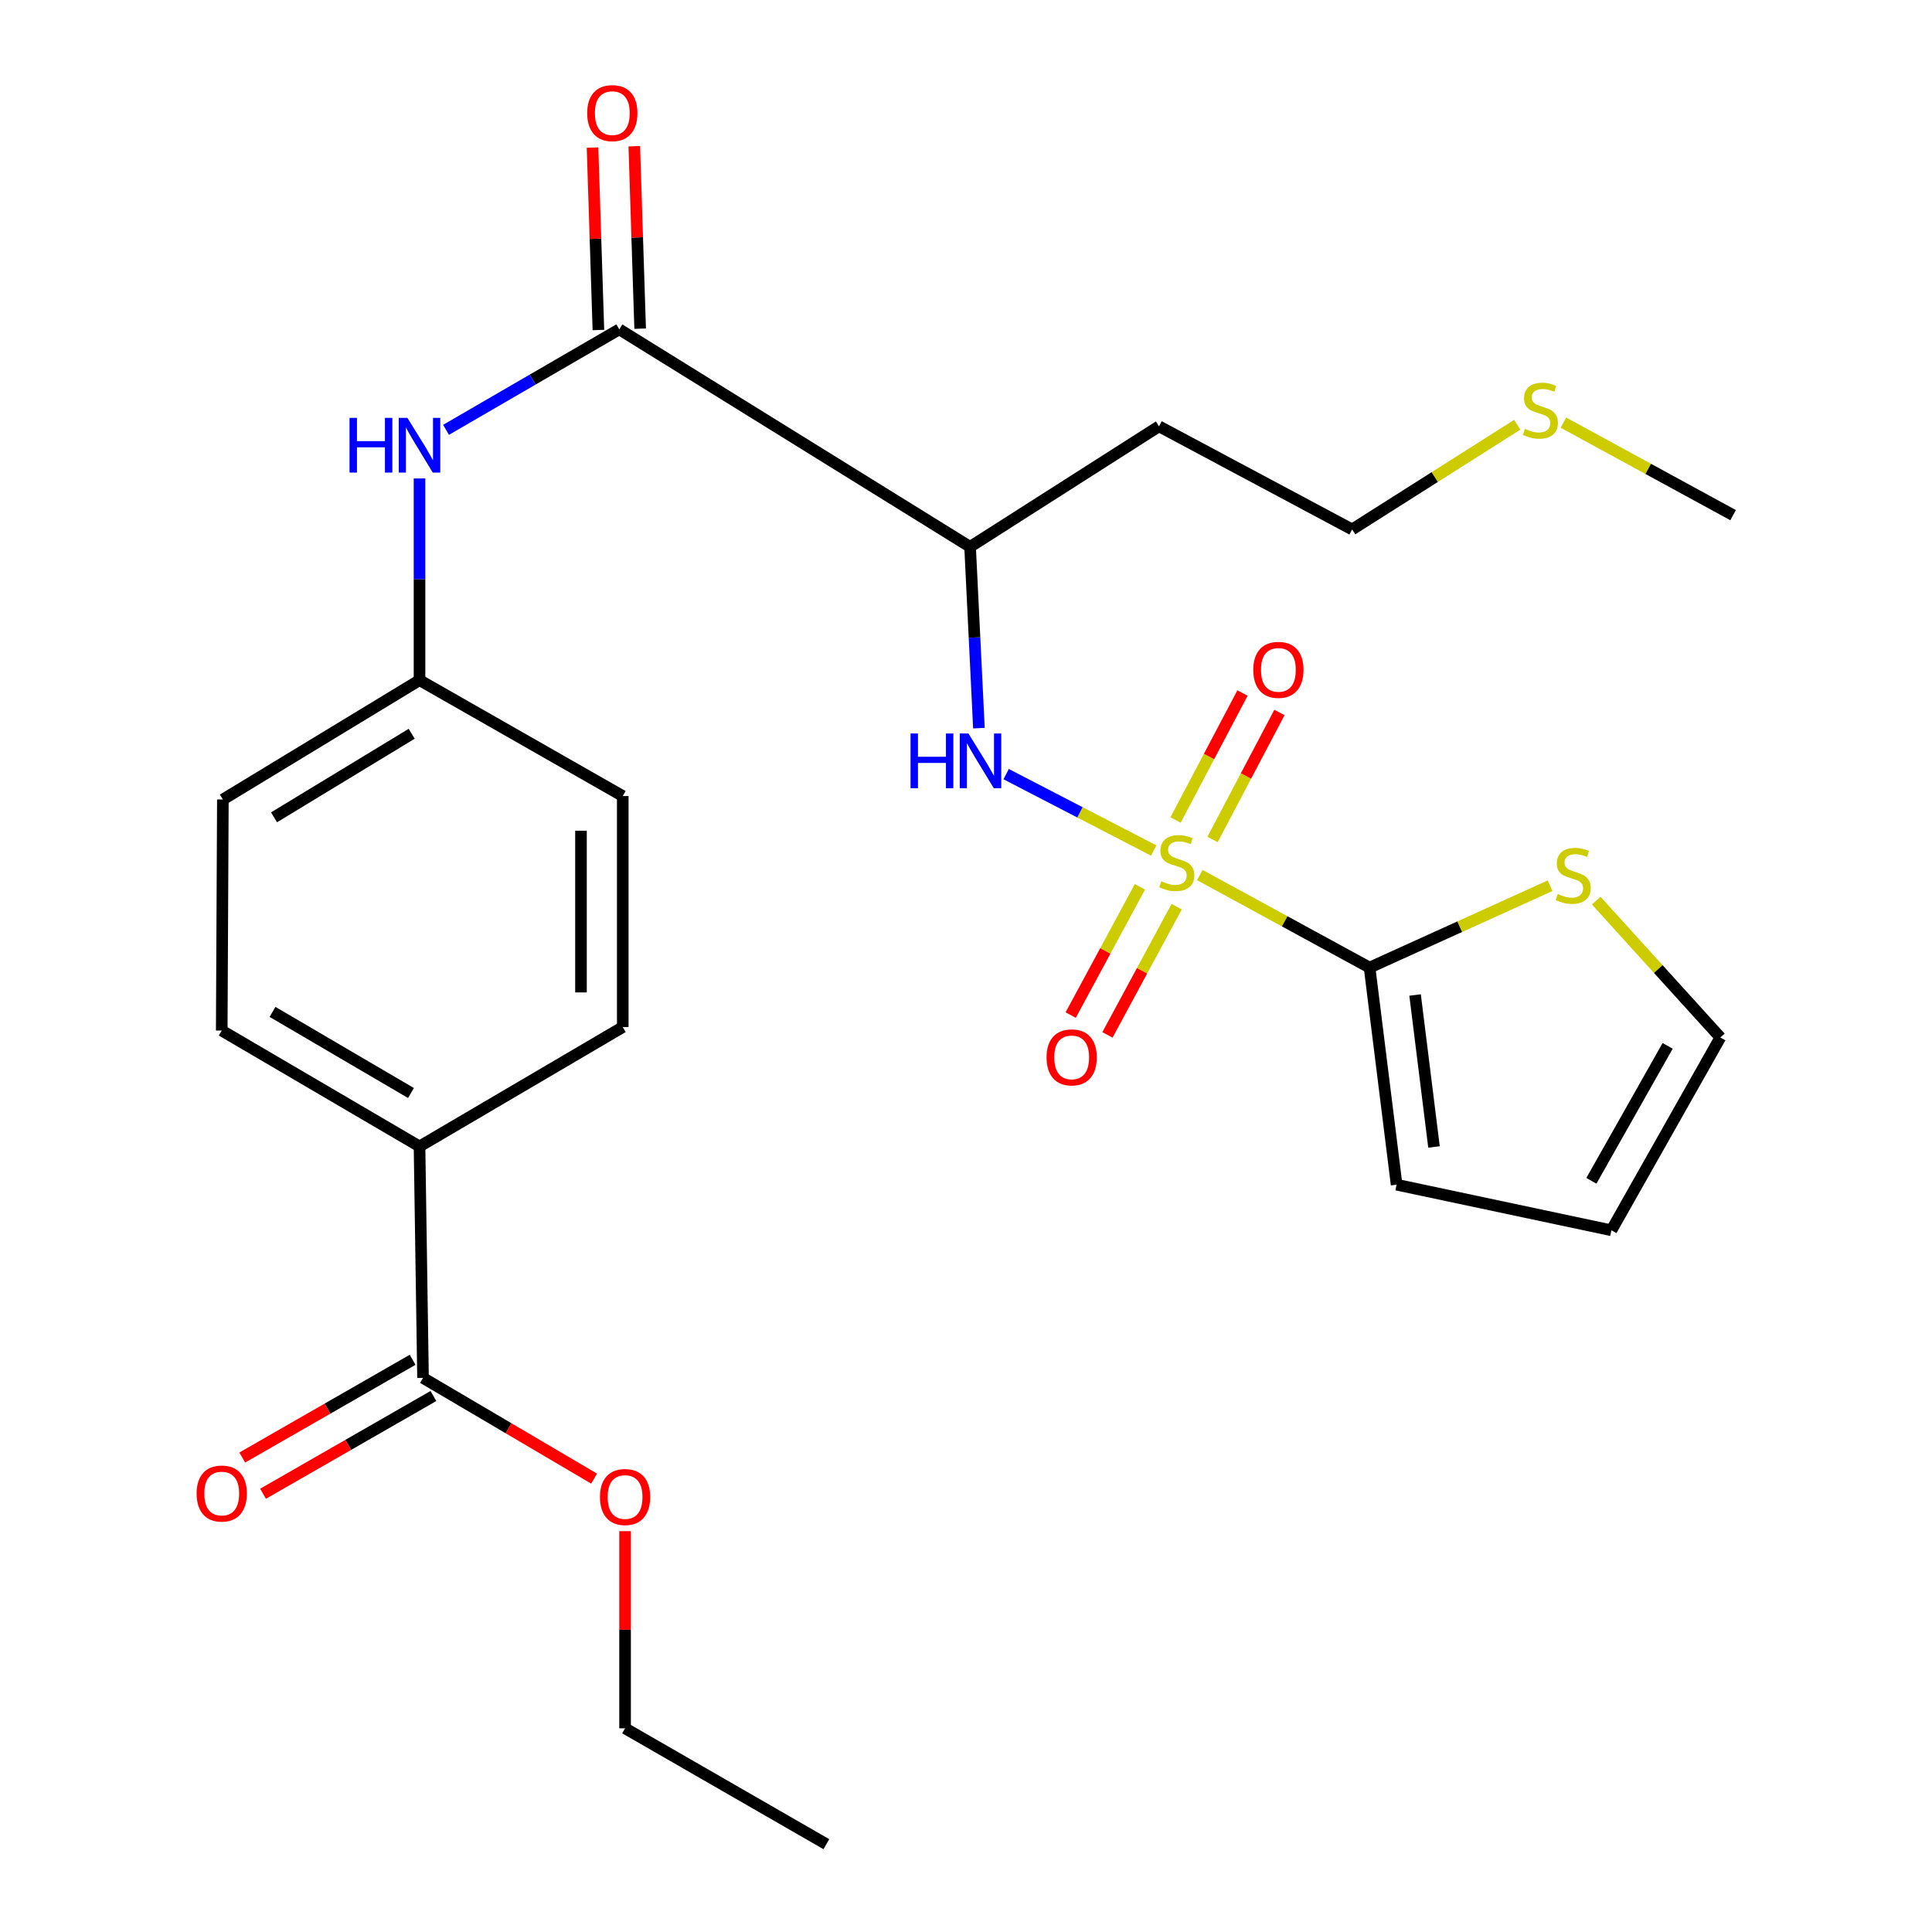<?xml version='1.0' encoding='iso-8859-1'?>
<svg version='1.1' baseProfile='full'
              xmlns='http://www.w3.org/2000/svg'
                      xmlns:rdkit='http://www.rdkit.org/xml'
                      xmlns:xlink='http://www.w3.org/1999/xlink'
                  xml:space='preserve'
width='1000px' height='1000px' viewBox='0 0 1000 1000'>
<!-- END OF HEADER -->
<rect style='opacity:1.0;fill:#FFFFFF;stroke:none' width='1000' height='1000' x='0' y='0'> </rect>
<path class='bond-0' d='M 621.019,452.915 L 664.954,476.871' style='fill:none;fill-rule:evenodd;stroke:#CCCC00;stroke-width:6px;stroke-linecap:butt;stroke-linejoin:miter;stroke-opacity:1' />
<path class='bond-0' d='M 664.954,476.871 L 708.889,500.826' style='fill:none;fill-rule:evenodd;stroke:#000000;stroke-width:6px;stroke-linecap:butt;stroke-linejoin:miter;stroke-opacity:1' />
<path class='bond-1' d='M 597.158,440.232 L 558.97,420.458' style='fill:none;fill-rule:evenodd;stroke:#CCCC00;stroke-width:6px;stroke-linecap:butt;stroke-linejoin:miter;stroke-opacity:1' />
<path class='bond-1' d='M 558.97,420.458 L 520.781,400.685' style='fill:none;fill-rule:evenodd;stroke:#0000FF;stroke-width:6px;stroke-linecap:butt;stroke-linejoin:miter;stroke-opacity:1' />
<path class='bond-7' d='M 590.009,459.024 L 572.098,492.212' style='fill:none;fill-rule:evenodd;stroke:#CCCC00;stroke-width:6px;stroke-linecap:butt;stroke-linejoin:miter;stroke-opacity:1' />
<path class='bond-7' d='M 572.098,492.212 L 554.187,525.401' style='fill:none;fill-rule:evenodd;stroke:#FF0000;stroke-width:6px;stroke-linecap:butt;stroke-linejoin:miter;stroke-opacity:1' />
<path class='bond-7' d='M 609.035,469.292 L 591.124,502.481' style='fill:none;fill-rule:evenodd;stroke:#CCCC00;stroke-width:6px;stroke-linecap:butt;stroke-linejoin:miter;stroke-opacity:1' />
<path class='bond-7' d='M 591.124,502.481 L 573.213,535.669' style='fill:none;fill-rule:evenodd;stroke:#FF0000;stroke-width:6px;stroke-linecap:butt;stroke-linejoin:miter;stroke-opacity:1' />
<path class='bond-8' d='M 627.591,434.516 L 644.917,401.647' style='fill:none;fill-rule:evenodd;stroke:#CCCC00;stroke-width:6px;stroke-linecap:butt;stroke-linejoin:miter;stroke-opacity:1' />
<path class='bond-8' d='M 644.917,401.647 L 662.244,368.778' style='fill:none;fill-rule:evenodd;stroke:#FF0000;stroke-width:6px;stroke-linecap:butt;stroke-linejoin:miter;stroke-opacity:1' />
<path class='bond-8' d='M 608.465,424.434 L 625.791,391.565' style='fill:none;fill-rule:evenodd;stroke:#CCCC00;stroke-width:6px;stroke-linecap:butt;stroke-linejoin:miter;stroke-opacity:1' />
<path class='bond-8' d='M 625.791,391.565 L 643.118,358.696' style='fill:none;fill-rule:evenodd;stroke:#FF0000;stroke-width:6px;stroke-linecap:butt;stroke-linejoin:miter;stroke-opacity:1' />
<path class='bond-5' d='M 708.889,500.826 L 755.596,479.639' style='fill:none;fill-rule:evenodd;stroke:#000000;stroke-width:6px;stroke-linecap:butt;stroke-linejoin:miter;stroke-opacity:1' />
<path class='bond-5' d='M 755.596,479.639 L 802.304,458.452' style='fill:none;fill-rule:evenodd;stroke:#CCCC00;stroke-width:6px;stroke-linecap:butt;stroke-linejoin:miter;stroke-opacity:1' />
<path class='bond-10' d='M 708.889,500.826 L 722.882,613.193' style='fill:none;fill-rule:evenodd;stroke:#000000;stroke-width:6px;stroke-linecap:butt;stroke-linejoin:miter;stroke-opacity:1' />
<path class='bond-10' d='M 732.443,515.01 L 742.238,593.666' style='fill:none;fill-rule:evenodd;stroke:#000000;stroke-width:6px;stroke-linecap:butt;stroke-linejoin:miter;stroke-opacity:1' />
<path class='bond-3' d='M 506.691,376.884 L 504.402,329.966' style='fill:none;fill-rule:evenodd;stroke:#0000FF;stroke-width:6px;stroke-linecap:butt;stroke-linejoin:miter;stroke-opacity:1' />
<path class='bond-3' d='M 504.402,329.966 L 502.112,283.047' style='fill:none;fill-rule:evenodd;stroke:#000000;stroke-width:6px;stroke-linecap:butt;stroke-linejoin:miter;stroke-opacity:1' />
<path class='bond-2' d='M 320.536,170.465 L 502.112,283.047' style='fill:none;fill-rule:evenodd;stroke:#000000;stroke-width:6px;stroke-linecap:butt;stroke-linejoin:miter;stroke-opacity:1' />
<path class='bond-4' d='M 320.536,170.465 L 275.703,196.475' style='fill:none;fill-rule:evenodd;stroke:#000000;stroke-width:6px;stroke-linecap:butt;stroke-linejoin:miter;stroke-opacity:1' />
<path class='bond-4' d='M 275.703,196.475 L 230.87,222.485' style='fill:none;fill-rule:evenodd;stroke:#0000FF;stroke-width:6px;stroke-linecap:butt;stroke-linejoin:miter;stroke-opacity:1' />
<path class='bond-11' d='M 331.34,170.117 L 329.821,122.9' style='fill:none;fill-rule:evenodd;stroke:#000000;stroke-width:6px;stroke-linecap:butt;stroke-linejoin:miter;stroke-opacity:1' />
<path class='bond-11' d='M 329.821,122.9 L 328.302,75.684' style='fill:none;fill-rule:evenodd;stroke:#FF0000;stroke-width:6px;stroke-linecap:butt;stroke-linejoin:miter;stroke-opacity:1' />
<path class='bond-11' d='M 309.731,170.812 L 308.212,123.596' style='fill:none;fill-rule:evenodd;stroke:#000000;stroke-width:6px;stroke-linecap:butt;stroke-linejoin:miter;stroke-opacity:1' />
<path class='bond-11' d='M 308.212,123.596 L 306.693,76.379' style='fill:none;fill-rule:evenodd;stroke:#FF0000;stroke-width:6px;stroke-linecap:butt;stroke-linejoin:miter;stroke-opacity:1' />
<path class='bond-18' d='M 502.112,283.047 L 599.897,220.66' style='fill:none;fill-rule:evenodd;stroke:#000000;stroke-width:6px;stroke-linecap:butt;stroke-linejoin:miter;stroke-opacity:1' />
<path class='bond-15' d='M 217.142,247.649 L 217.142,299.845' style='fill:none;fill-rule:evenodd;stroke:#0000FF;stroke-width:6px;stroke-linecap:butt;stroke-linejoin:miter;stroke-opacity:1' />
<path class='bond-15' d='M 217.142,299.845 L 217.142,352.041' style='fill:none;fill-rule:evenodd;stroke:#000000;stroke-width:6px;stroke-linecap:butt;stroke-linejoin:miter;stroke-opacity:1' />
<path class='bond-12' d='M 826.191,466.157 L 858.322,501.581' style='fill:none;fill-rule:evenodd;stroke:#CCCC00;stroke-width:6px;stroke-linecap:butt;stroke-linejoin:miter;stroke-opacity:1' />
<path class='bond-12' d='M 858.322,501.581 L 890.453,537.005' style='fill:none;fill-rule:evenodd;stroke:#000000;stroke-width:6px;stroke-linecap:butt;stroke-linejoin:miter;stroke-opacity:1' />
<path class='bond-6' d='M 218.955,713.2 L 217.142,593.398' style='fill:none;fill-rule:evenodd;stroke:#000000;stroke-width:6px;stroke-linecap:butt;stroke-linejoin:miter;stroke-opacity:1' />
<path class='bond-13' d='M 213.576,703.823 L 169.484,729.118' style='fill:none;fill-rule:evenodd;stroke:#000000;stroke-width:6px;stroke-linecap:butt;stroke-linejoin:miter;stroke-opacity:1' />
<path class='bond-13' d='M 169.484,729.118 L 125.392,754.412' style='fill:none;fill-rule:evenodd;stroke:#FF0000;stroke-width:6px;stroke-linecap:butt;stroke-linejoin:miter;stroke-opacity:1' />
<path class='bond-13' d='M 224.334,722.577 L 180.242,747.871' style='fill:none;fill-rule:evenodd;stroke:#000000;stroke-width:6px;stroke-linecap:butt;stroke-linejoin:miter;stroke-opacity:1' />
<path class='bond-13' d='M 180.242,747.871 L 136.15,773.166' style='fill:none;fill-rule:evenodd;stroke:#FF0000;stroke-width:6px;stroke-linecap:butt;stroke-linejoin:miter;stroke-opacity:1' />
<path class='bond-19' d='M 218.955,713.2 L 263.23,739.266' style='fill:none;fill-rule:evenodd;stroke:#000000;stroke-width:6px;stroke-linecap:butt;stroke-linejoin:miter;stroke-opacity:1' />
<path class='bond-19' d='M 263.23,739.266 L 307.505,765.331' style='fill:none;fill-rule:evenodd;stroke:#FF0000;stroke-width:6px;stroke-linecap:butt;stroke-linejoin:miter;stroke-opacity:1' />
<path class='bond-9' d='M 217.142,593.398 L 114.768,533.413' style='fill:none;fill-rule:evenodd;stroke:#000000;stroke-width:6px;stroke-linecap:butt;stroke-linejoin:miter;stroke-opacity:1' />
<path class='bond-9' d='M 212.716,565.746 L 141.055,523.757' style='fill:none;fill-rule:evenodd;stroke:#000000;stroke-width:6px;stroke-linecap:butt;stroke-linejoin:miter;stroke-opacity:1' />
<path class='bond-28' d='M 217.142,593.398 L 322.337,531.612' style='fill:none;fill-rule:evenodd;stroke:#000000;stroke-width:6px;stroke-linecap:butt;stroke-linejoin:miter;stroke-opacity:1' />
<path class='bond-14' d='M 722.882,613.193 L 834.06,636.796' style='fill:none;fill-rule:evenodd;stroke:#000000;stroke-width:6px;stroke-linecap:butt;stroke-linejoin:miter;stroke-opacity:1' />
<path class='bond-27' d='M 890.453,537.005 L 834.06,636.796' style='fill:none;fill-rule:evenodd;stroke:#000000;stroke-width:6px;stroke-linecap:butt;stroke-linejoin:miter;stroke-opacity:1' />
<path class='bond-27' d='M 863.171,541.336 L 823.696,611.19' style='fill:none;fill-rule:evenodd;stroke:#000000;stroke-width:6px;stroke-linecap:butt;stroke-linejoin:miter;stroke-opacity:1' />
<path class='bond-20' d='M 217.142,352.041 L 322.337,412.038' style='fill:none;fill-rule:evenodd;stroke:#000000;stroke-width:6px;stroke-linecap:butt;stroke-linejoin:miter;stroke-opacity:1' />
<path class='bond-21' d='M 217.142,352.041 L 115.357,413.828' style='fill:none;fill-rule:evenodd;stroke:#000000;stroke-width:6px;stroke-linecap:butt;stroke-linejoin:miter;stroke-opacity:1' />
<path class='bond-21' d='M 213.093,379.791 L 141.844,423.042' style='fill:none;fill-rule:evenodd;stroke:#000000;stroke-width:6px;stroke-linecap:butt;stroke-linejoin:miter;stroke-opacity:1' />
<path class='bond-16' d='M 114.768,533.413 L 115.357,413.828' style='fill:none;fill-rule:evenodd;stroke:#000000;stroke-width:6px;stroke-linecap:butt;stroke-linejoin:miter;stroke-opacity:1' />
<path class='bond-17' d='M 322.337,531.612 L 322.337,412.038' style='fill:none;fill-rule:evenodd;stroke:#000000;stroke-width:6px;stroke-linecap:butt;stroke-linejoin:miter;stroke-opacity:1' />
<path class='bond-17' d='M 300.717,513.676 L 300.717,429.974' style='fill:none;fill-rule:evenodd;stroke:#000000;stroke-width:6px;stroke-linecap:butt;stroke-linejoin:miter;stroke-opacity:1' />
<path class='bond-23' d='M 599.897,220.66 L 699.868,274.039' style='fill:none;fill-rule:evenodd;stroke:#000000;stroke-width:6px;stroke-linecap:butt;stroke-linejoin:miter;stroke-opacity:1' />
<path class='bond-25' d='M 323.539,792.526 L 323.539,843.549' style='fill:none;fill-rule:evenodd;stroke:#FF0000;stroke-width:6px;stroke-linecap:butt;stroke-linejoin:miter;stroke-opacity:1' />
<path class='bond-25' d='M 323.539,843.549 L 323.539,894.572' style='fill:none;fill-rule:evenodd;stroke:#000000;stroke-width:6px;stroke-linecap:butt;stroke-linejoin:miter;stroke-opacity:1' />
<path class='bond-22' d='M 785.329,219.84 L 742.598,246.939' style='fill:none;fill-rule:evenodd;stroke:#CCCC00;stroke-width:6px;stroke-linecap:butt;stroke-linejoin:miter;stroke-opacity:1' />
<path class='bond-22' d='M 742.598,246.939 L 699.868,274.039' style='fill:none;fill-rule:evenodd;stroke:#000000;stroke-width:6px;stroke-linecap:butt;stroke-linejoin:miter;stroke-opacity:1' />
<path class='bond-24' d='M 809.213,218.751 L 853.13,242.696' style='fill:none;fill-rule:evenodd;stroke:#CCCC00;stroke-width:6px;stroke-linecap:butt;stroke-linejoin:miter;stroke-opacity:1' />
<path class='bond-24' d='M 853.13,242.696 L 897.048,266.64' style='fill:none;fill-rule:evenodd;stroke:#000000;stroke-width:6px;stroke-linecap:butt;stroke-linejoin:miter;stroke-opacity:1' />
<path class='bond-26' d='M 323.539,894.572 L 427.726,954.545' style='fill:none;fill-rule:evenodd;stroke:#000000;stroke-width:6px;stroke-linecap:butt;stroke-linejoin:miter;stroke-opacity:1' />
<path  class='atom-0' d='M 601.098 456.135
Q 601.418 456.255, 602.738 456.815
Q 604.058 457.375, 605.498 457.735
Q 606.978 458.055, 608.418 458.055
Q 611.098 458.055, 612.658 456.775
Q 614.218 455.455, 614.218 453.175
Q 614.218 451.615, 613.418 450.655
Q 612.658 449.695, 611.458 449.175
Q 610.258 448.655, 608.258 448.055
Q 605.738 447.295, 604.218 446.575
Q 602.738 445.855, 601.658 444.335
Q 600.618 442.815, 600.618 440.255
Q 600.618 436.695, 603.018 434.495
Q 605.458 432.295, 610.258 432.295
Q 613.538 432.295, 617.258 433.855
L 616.338 436.935
Q 612.938 435.535, 610.378 435.535
Q 607.618 435.535, 606.098 436.695
Q 604.578 437.815, 604.618 439.775
Q 604.618 441.295, 605.378 442.215
Q 606.178 443.135, 607.298 443.655
Q 608.458 444.175, 610.378 444.775
Q 612.938 445.575, 614.458 446.375
Q 615.978 447.175, 617.058 448.815
Q 618.178 450.415, 618.178 453.175
Q 618.178 457.095, 615.538 459.215
Q 612.938 461.295, 608.578 461.295
Q 606.058 461.295, 604.138 460.735
Q 602.258 460.215, 600.018 459.295
L 601.098 456.135
' fill='#CCCC00'/>
<path  class='atom-2' d='M 471.297 379.657
L 475.137 379.657
L 475.137 391.697
L 489.617 391.697
L 489.617 379.657
L 493.457 379.657
L 493.457 407.977
L 489.617 407.977
L 489.617 394.897
L 475.137 394.897
L 475.137 407.977
L 471.297 407.977
L 471.297 379.657
' fill='#0000FF'/>
<path  class='atom-2' d='M 501.257 379.657
L 510.537 394.657
Q 511.457 396.137, 512.937 398.817
Q 514.417 401.497, 514.497 401.657
L 514.497 379.657
L 518.257 379.657
L 518.257 407.977
L 514.377 407.977
L 504.417 391.577
Q 503.257 389.657, 502.017 387.457
Q 500.817 385.257, 500.457 384.577
L 500.457 407.977
L 496.777 407.977
L 496.777 379.657
L 501.257 379.657
' fill='#0000FF'/>
<path  class='atom-5' d='M 180.922 216.289
L 184.762 216.289
L 184.762 228.329
L 199.242 228.329
L 199.242 216.289
L 203.082 216.289
L 203.082 244.609
L 199.242 244.609
L 199.242 231.529
L 184.762 231.529
L 184.762 244.609
L 180.922 244.609
L 180.922 216.289
' fill='#0000FF'/>
<path  class='atom-5' d='M 210.882 216.289
L 220.162 231.289
Q 221.082 232.769, 222.562 235.449
Q 224.042 238.129, 224.122 238.289
L 224.122 216.289
L 227.882 216.289
L 227.882 244.609
L 224.002 244.609
L 214.042 228.209
Q 212.882 226.289, 211.642 224.089
Q 210.442 221.889, 210.082 221.209
L 210.082 244.609
L 206.402 244.609
L 206.402 216.289
L 210.882 216.289
' fill='#0000FF'/>
<path  class='atom-6' d='M 806.277 462.741
Q 806.597 462.861, 807.917 463.421
Q 809.237 463.981, 810.677 464.341
Q 812.157 464.661, 813.597 464.661
Q 816.277 464.661, 817.837 463.381
Q 819.397 462.061, 819.397 459.781
Q 819.397 458.221, 818.597 457.261
Q 817.837 456.301, 816.637 455.781
Q 815.437 455.261, 813.437 454.661
Q 810.917 453.901, 809.397 453.181
Q 807.917 452.461, 806.837 450.941
Q 805.797 449.421, 805.797 446.861
Q 805.797 443.301, 808.197 441.101
Q 810.637 438.901, 815.437 438.901
Q 818.717 438.901, 822.437 440.461
L 821.517 443.541
Q 818.117 442.141, 815.557 442.141
Q 812.797 442.141, 811.277 443.301
Q 809.757 444.421, 809.797 446.381
Q 809.797 447.901, 810.557 448.821
Q 811.357 449.741, 812.477 450.261
Q 813.637 450.781, 815.557 451.381
Q 818.117 452.181, 819.637 452.981
Q 821.157 453.781, 822.237 455.421
Q 823.357 457.021, 823.357 459.781
Q 823.357 463.701, 820.717 465.821
Q 818.117 467.901, 813.757 467.901
Q 811.237 467.901, 809.317 467.341
Q 807.437 466.821, 805.197 465.901
L 806.277 462.741
' fill='#CCCC00'/>
<path  class='atom-8' d='M 541.698 547.294
Q 541.698 540.494, 545.058 536.694
Q 548.418 532.894, 554.698 532.894
Q 560.978 532.894, 564.338 536.694
Q 567.698 540.494, 567.698 547.294
Q 567.698 554.174, 564.298 558.094
Q 560.898 561.974, 554.698 561.974
Q 548.458 561.974, 545.058 558.094
Q 541.698 554.214, 541.698 547.294
M 554.698 558.774
Q 559.018 558.774, 561.338 555.894
Q 563.698 552.974, 563.698 547.294
Q 563.698 541.734, 561.338 538.934
Q 559.018 536.094, 554.698 536.094
Q 550.378 536.094, 548.018 538.894
Q 545.698 541.694, 545.698 547.294
Q 545.698 553.014, 548.018 555.894
Q 550.378 558.774, 554.698 558.774
' fill='#FF0000'/>
<path  class='atom-9' d='M 648.696 346.716
Q 648.696 339.916, 652.056 336.116
Q 655.416 332.316, 661.696 332.316
Q 667.976 332.316, 671.336 336.116
Q 674.696 339.916, 674.696 346.716
Q 674.696 353.596, 671.296 357.516
Q 667.896 361.396, 661.696 361.396
Q 655.456 361.396, 652.056 357.516
Q 648.696 353.636, 648.696 346.716
M 661.696 358.196
Q 666.016 358.196, 668.336 355.316
Q 670.696 352.396, 670.696 346.716
Q 670.696 341.156, 668.336 338.356
Q 666.016 335.516, 661.696 335.516
Q 657.376 335.516, 655.016 338.316
Q 652.696 341.116, 652.696 346.716
Q 652.696 352.436, 655.016 355.316
Q 657.376 358.196, 661.696 358.196
' fill='#FF0000'/>
<path  class='atom-12' d='M 303.932 58.55
Q 303.932 51.75, 307.292 47.95
Q 310.652 44.15, 316.932 44.15
Q 323.212 44.15, 326.572 47.95
Q 329.932 51.75, 329.932 58.55
Q 329.932 65.43, 326.532 69.35
Q 323.132 73.23, 316.932 73.23
Q 310.692 73.23, 307.292 69.35
Q 303.932 65.47, 303.932 58.55
M 316.932 70.03
Q 321.252 70.03, 323.572 67.15
Q 325.932 64.23, 325.932 58.55
Q 325.932 52.99, 323.572 50.19
Q 321.252 47.35, 316.932 47.35
Q 312.612 47.35, 310.252 50.15
Q 307.932 52.95, 307.932 58.55
Q 307.932 64.27, 310.252 67.15
Q 312.612 70.03, 316.932 70.03
' fill='#FF0000'/>
<path  class='atom-14' d='M 101.768 773.049
Q 101.768 766.249, 105.128 762.449
Q 108.488 758.649, 114.768 758.649
Q 121.048 758.649, 124.408 762.449
Q 127.768 766.249, 127.768 773.049
Q 127.768 779.929, 124.368 783.849
Q 120.968 787.729, 114.768 787.729
Q 108.528 787.729, 105.128 783.849
Q 101.768 779.969, 101.768 773.049
M 114.768 784.529
Q 119.088 784.529, 121.408 781.649
Q 123.768 778.729, 123.768 773.049
Q 123.768 767.489, 121.408 764.689
Q 119.088 761.849, 114.768 761.849
Q 110.448 761.849, 108.088 764.649
Q 105.768 767.449, 105.768 773.049
Q 105.768 778.769, 108.088 781.649
Q 110.448 784.529, 114.768 784.529
' fill='#FF0000'/>
<path  class='atom-20' d='M 310.539 774.851
Q 310.539 768.051, 313.899 764.251
Q 317.259 760.451, 323.539 760.451
Q 329.819 760.451, 333.179 764.251
Q 336.539 768.051, 336.539 774.851
Q 336.539 781.731, 333.139 785.651
Q 329.739 789.531, 323.539 789.531
Q 317.299 789.531, 313.899 785.651
Q 310.539 781.771, 310.539 774.851
M 323.539 786.331
Q 327.859 786.331, 330.179 783.451
Q 332.539 780.531, 332.539 774.851
Q 332.539 769.291, 330.179 766.491
Q 327.859 763.651, 323.539 763.651
Q 319.219 763.651, 316.859 766.451
Q 314.539 769.251, 314.539 774.851
Q 314.539 780.571, 316.859 783.451
Q 319.219 786.331, 323.539 786.331
' fill='#FF0000'/>
<path  class='atom-23' d='M 789.293 221.972
Q 789.613 222.092, 790.933 222.652
Q 792.253 223.212, 793.693 223.572
Q 795.173 223.892, 796.613 223.892
Q 799.293 223.892, 800.853 222.612
Q 802.413 221.292, 802.413 219.012
Q 802.413 217.452, 801.613 216.492
Q 800.853 215.532, 799.653 215.012
Q 798.453 214.492, 796.453 213.892
Q 793.933 213.132, 792.413 212.412
Q 790.933 211.692, 789.853 210.172
Q 788.813 208.652, 788.813 206.092
Q 788.813 202.532, 791.213 200.332
Q 793.653 198.132, 798.453 198.132
Q 801.733 198.132, 805.453 199.692
L 804.533 202.772
Q 801.133 201.372, 798.573 201.372
Q 795.813 201.372, 794.293 202.532
Q 792.773 203.652, 792.813 205.612
Q 792.813 207.132, 793.573 208.052
Q 794.373 208.972, 795.493 209.492
Q 796.653 210.012, 798.573 210.612
Q 801.133 211.412, 802.653 212.212
Q 804.173 213.012, 805.253 214.652
Q 806.373 216.252, 806.373 219.012
Q 806.373 222.932, 803.733 225.052
Q 801.133 227.132, 796.773 227.132
Q 794.253 227.132, 792.333 226.572
Q 790.453 226.052, 788.213 225.132
L 789.293 221.972
' fill='#CCCC00'/>
</svg>
